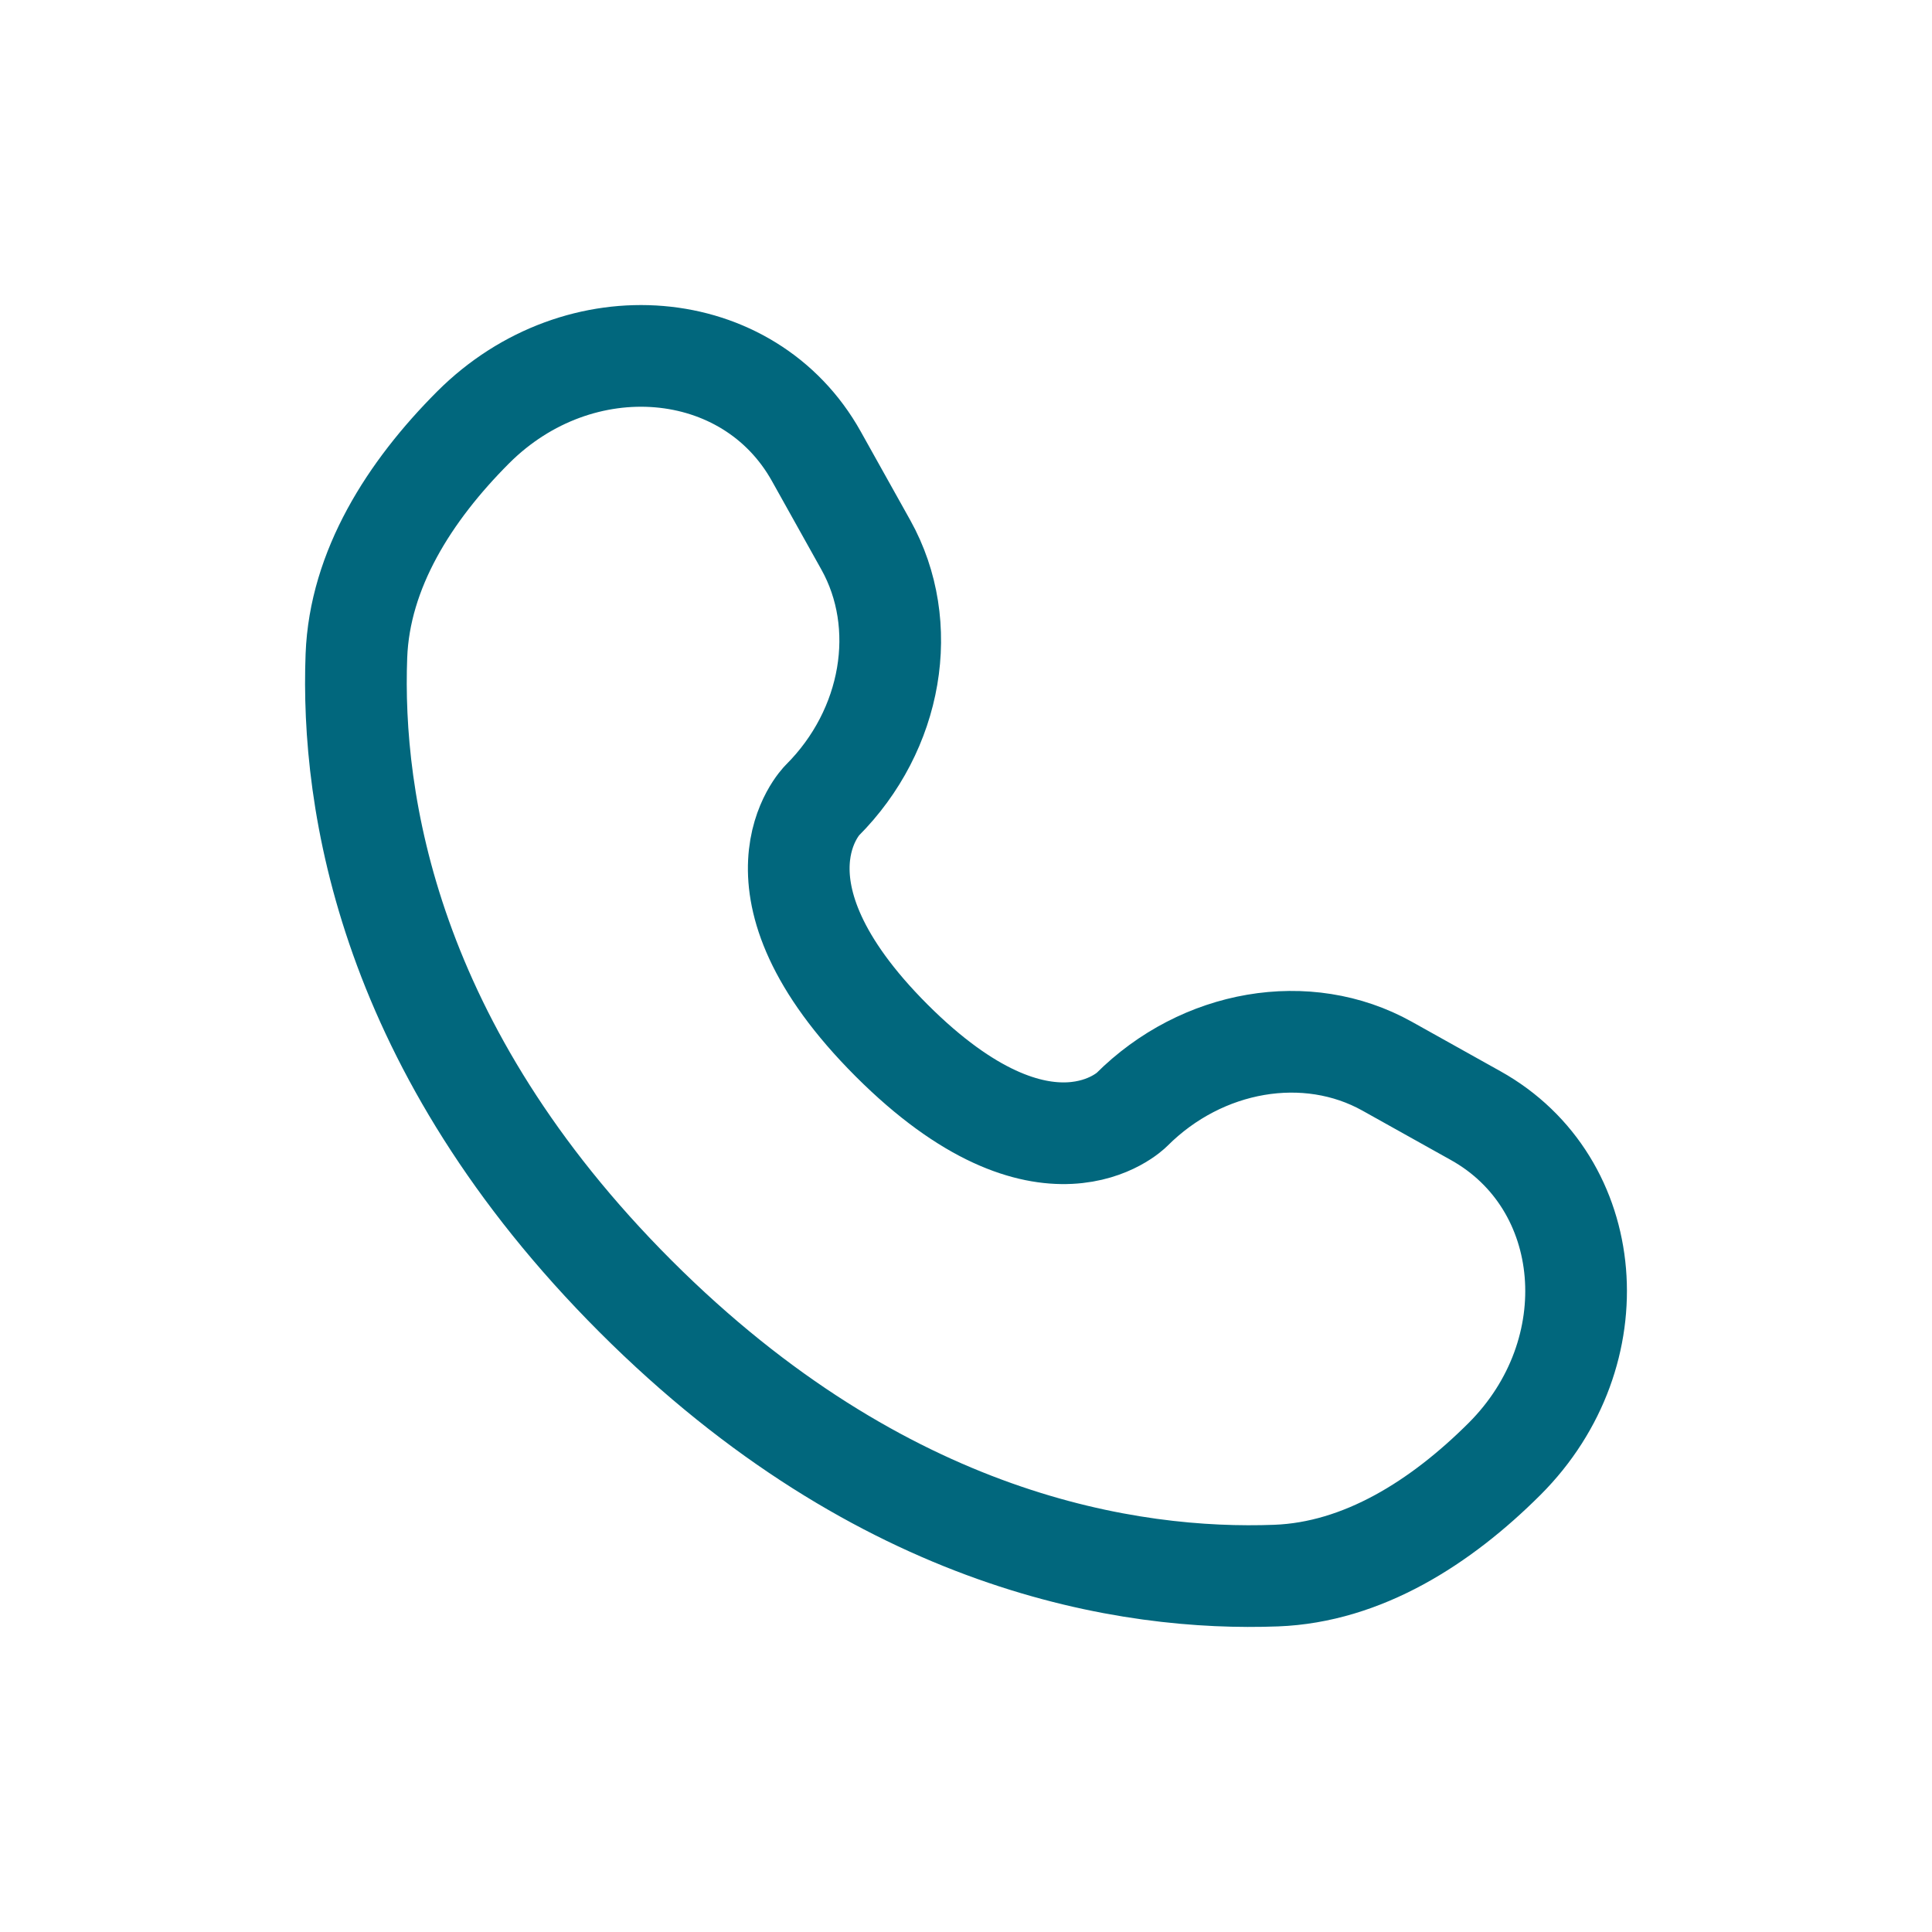 <svg width="19" height="19" viewBox="0 0 19 19" fill="none" xmlns="http://www.w3.org/2000/svg">
<path d="M8.028 4.487L8.515 5.359C8.954 6.146 8.778 7.179 8.086 7.871C8.086 7.871 8.086 7.871 8.086 7.871C8.086 7.871 7.247 8.71 8.768 10.232C10.289 11.752 11.128 10.915 11.129 10.914C11.129 10.914 11.129 10.914 11.129 10.914C11.821 10.222 12.854 10.046 13.641 10.485L14.513 10.972C15.701 11.635 15.842 13.302 14.797 14.347C14.169 14.974 13.4 15.463 12.55 15.495C11.119 15.549 8.689 15.187 6.251 12.749C3.813 10.311 3.451 7.881 3.505 6.45C3.537 5.6 4.026 4.831 4.653 4.203C5.698 3.158 7.365 3.299 8.028 4.487Z" stroke="#01677D" stroke-linecap="round"/>
</svg>
